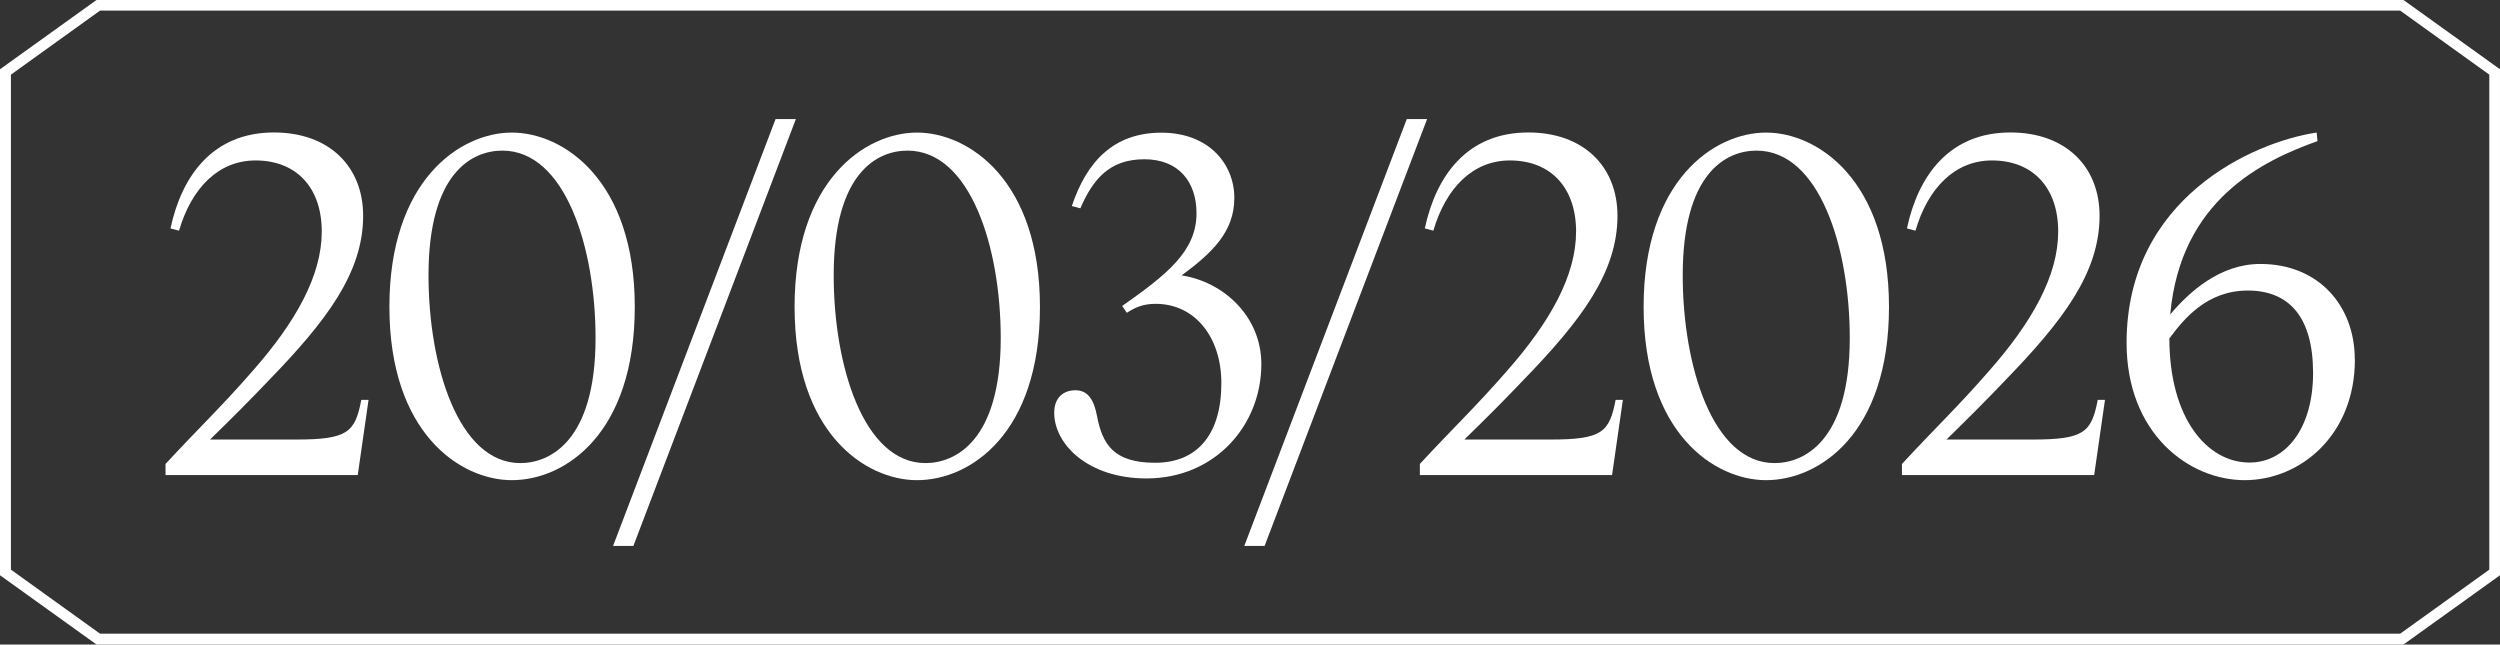 <?xml version="1.0" encoding="UTF-8"?>
<svg id="Capa_1" data-name="Capa 1" xmlns="http://www.w3.org/2000/svg" viewBox="0 0 231.38 59.65">
  <rect x="0" y="0" width="231.38" height="59.65" fill="#333333" stroke="none"/>
  <defs>
    <style>
      .cls-1 {
        fill: #fff;
      }
    </style>
  </defs>
  <path class="cls-1" d="M222.45,59.65H8.93L0,53.24V6.41L8.93,0h213.52l8.93,6.41v46.83l-8.93,6.41h0ZM9.26,58.65h212.88l8.25-5.93V6.91l-8.25-5.93H9.26L1.01,6.91v45.81l8.25,5.93Z"/>
  <path class="cls-1" d="M15.32,43.98v-1.04c3.08-3.33,5.21-5.33,8.08-8.63,4-4.54,6.38-8.83,6.38-12.88s-2.33-6.58-6.13-6.58c-3.42,0-5.92,2.54-7.08,6.5l-.79-.21c1.04-4.88,3.92-8.88,9.58-8.88,5.08,0,8.25,3.13,8.25,7.71,0,5.29-3.42,9.75-8.71,15.21-1.83,1.92-3.33,3.42-5.46,5.5h7.96c4.79,0,5.46-.67,6.04-3.67h.67l-1,6.96H15.32Z"/>
  <path class="cls-1" d="M47.37,44.44c-4.75,0-11.33-4.33-11.33-16.04s6.54-16.13,11.33-16.13,11.38,4.42,11.38,16.13-6.42,16.04-11.38,16.04ZM48.16,42.86c2.67,0,6.96-1.96,6.96-11.58,0-8.33-2.79-17.34-8.63-17.34-2.79,0-6.83,2.04-6.83,11.54,0,8.33,2.75,17.38,8.5,17.38h0Z"/>
  <path class="cls-1" d="M71.78,11.02h1.88l-15.04,39.51h-1.88s15.04-39.51,15.04-39.51Z"/>
  <path class="cls-1" d="M84.87,44.44c-4.75,0-11.33-4.33-11.33-16.04s6.54-16.13,11.33-16.13,11.38,4.42,11.38,16.13-6.42,16.04-11.38,16.04ZM85.66,42.86c2.67,0,6.96-1.96,6.96-11.58,0-8.33-2.79-17.34-8.63-17.34-2.79,0-6.83,2.04-6.83,11.54,0,8.33,2.75,17.38,8.5,17.38h0Z"/>
  <path class="cls-1" d="M104.28,28.94l-.42-.62c4.08-2.88,6.88-5.04,6.88-8.58,0-2.88-1.62-5-4.83-5s-4.75,1.83-5.92,4.54l-.79-.21c1.38-4.13,3.88-6.79,8.29-6.79s6.75,2.92,6.75,6.04-2.04,5.08-4.88,7.17c3.83.58,7.38,3.75,7.38,8.21,0,5.67-4.29,10.58-10.63,10.58-5.42,0-8.54-3.17-8.54-6.08,0-1.38.83-2.08,1.96-2.08s1.71.83,2,2.38c.5,2.62,1.54,4.33,5.38,4.33s6.13-2.54,6.13-7.38c0-4.21-2.42-7.33-6.08-7.33-1.25,0-1.96.38-2.67.83h-.01,0Z"/>
  <path class="cls-1" d="M130.2,11.02h1.88l-15.04,39.51h-1.88l15.04-39.51Z"/>
  <path class="cls-1" d="M131.41,43.98v-1.04c3.08-3.33,5.21-5.33,8.08-8.63,4-4.54,6.38-8.83,6.38-12.88s-2.33-6.58-6.13-6.58c-3.42,0-5.92,2.54-7.08,6.5l-.79-.21c1.04-4.88,3.92-8.88,9.58-8.88,5.08,0,8.25,3.13,8.25,7.71,0,5.29-3.42,9.75-8.71,15.21-1.83,1.92-3.33,3.42-5.46,5.5h7.96c4.79,0,5.46-.67,6.04-3.67h.67l-1,6.96h-17.79Z"/>
  <path class="cls-1" d="M163.45,44.44c-4.75,0-11.33-4.33-11.33-16.04s6.54-16.13,11.33-16.13,11.38,4.42,11.38,16.13-6.42,16.04-11.38,16.04ZM164.24,42.86c2.67,0,6.96-1.96,6.96-11.58,0-8.33-2.79-17.34-8.63-17.34-2.79,0-6.83,2.04-6.83,11.54,0,8.33,2.75,17.38,8.5,17.38h0Z"/>
  <path class="cls-1" d="M176.03,43.98v-1.04c3.08-3.33,5.21-5.33,8.08-8.63,4-4.54,6.38-8.83,6.38-12.88s-2.33-6.58-6.13-6.58c-3.42,0-5.92,2.54-7.08,6.5l-.79-.21c1.04-4.88,3.92-8.88,9.58-8.88,5.08,0,8.25,3.13,8.25,7.71,0,5.29-3.42,9.75-8.71,15.21-1.83,1.92-3.33,3.42-5.46,5.5h7.96c4.79,0,5.46-.67,6.04-3.67h.67l-1,6.96h-17.79Z"/>
  <path class="cls-1" d="M217.95,33.27c0,7-5.04,11.17-10.21,11.17s-10.92-4.33-10.92-12.71c0-13.38,11.71-18.59,17.59-19.46l.08.79c-5,1.79-12.67,5.38-13.63,16.04,1.79-2.12,4.63-4.67,8.33-4.67,5.46,0,8.75,3.92,8.75,8.83h.01ZM200.78,31.31c0,7.42,3.5,11.5,7.42,11.5,3.29,0,5.88-3.08,5.88-8.29s-2.25-7.63-6.04-7.63-5.92,2.63-7.25,4.42h-.01Z"/>
</svg>